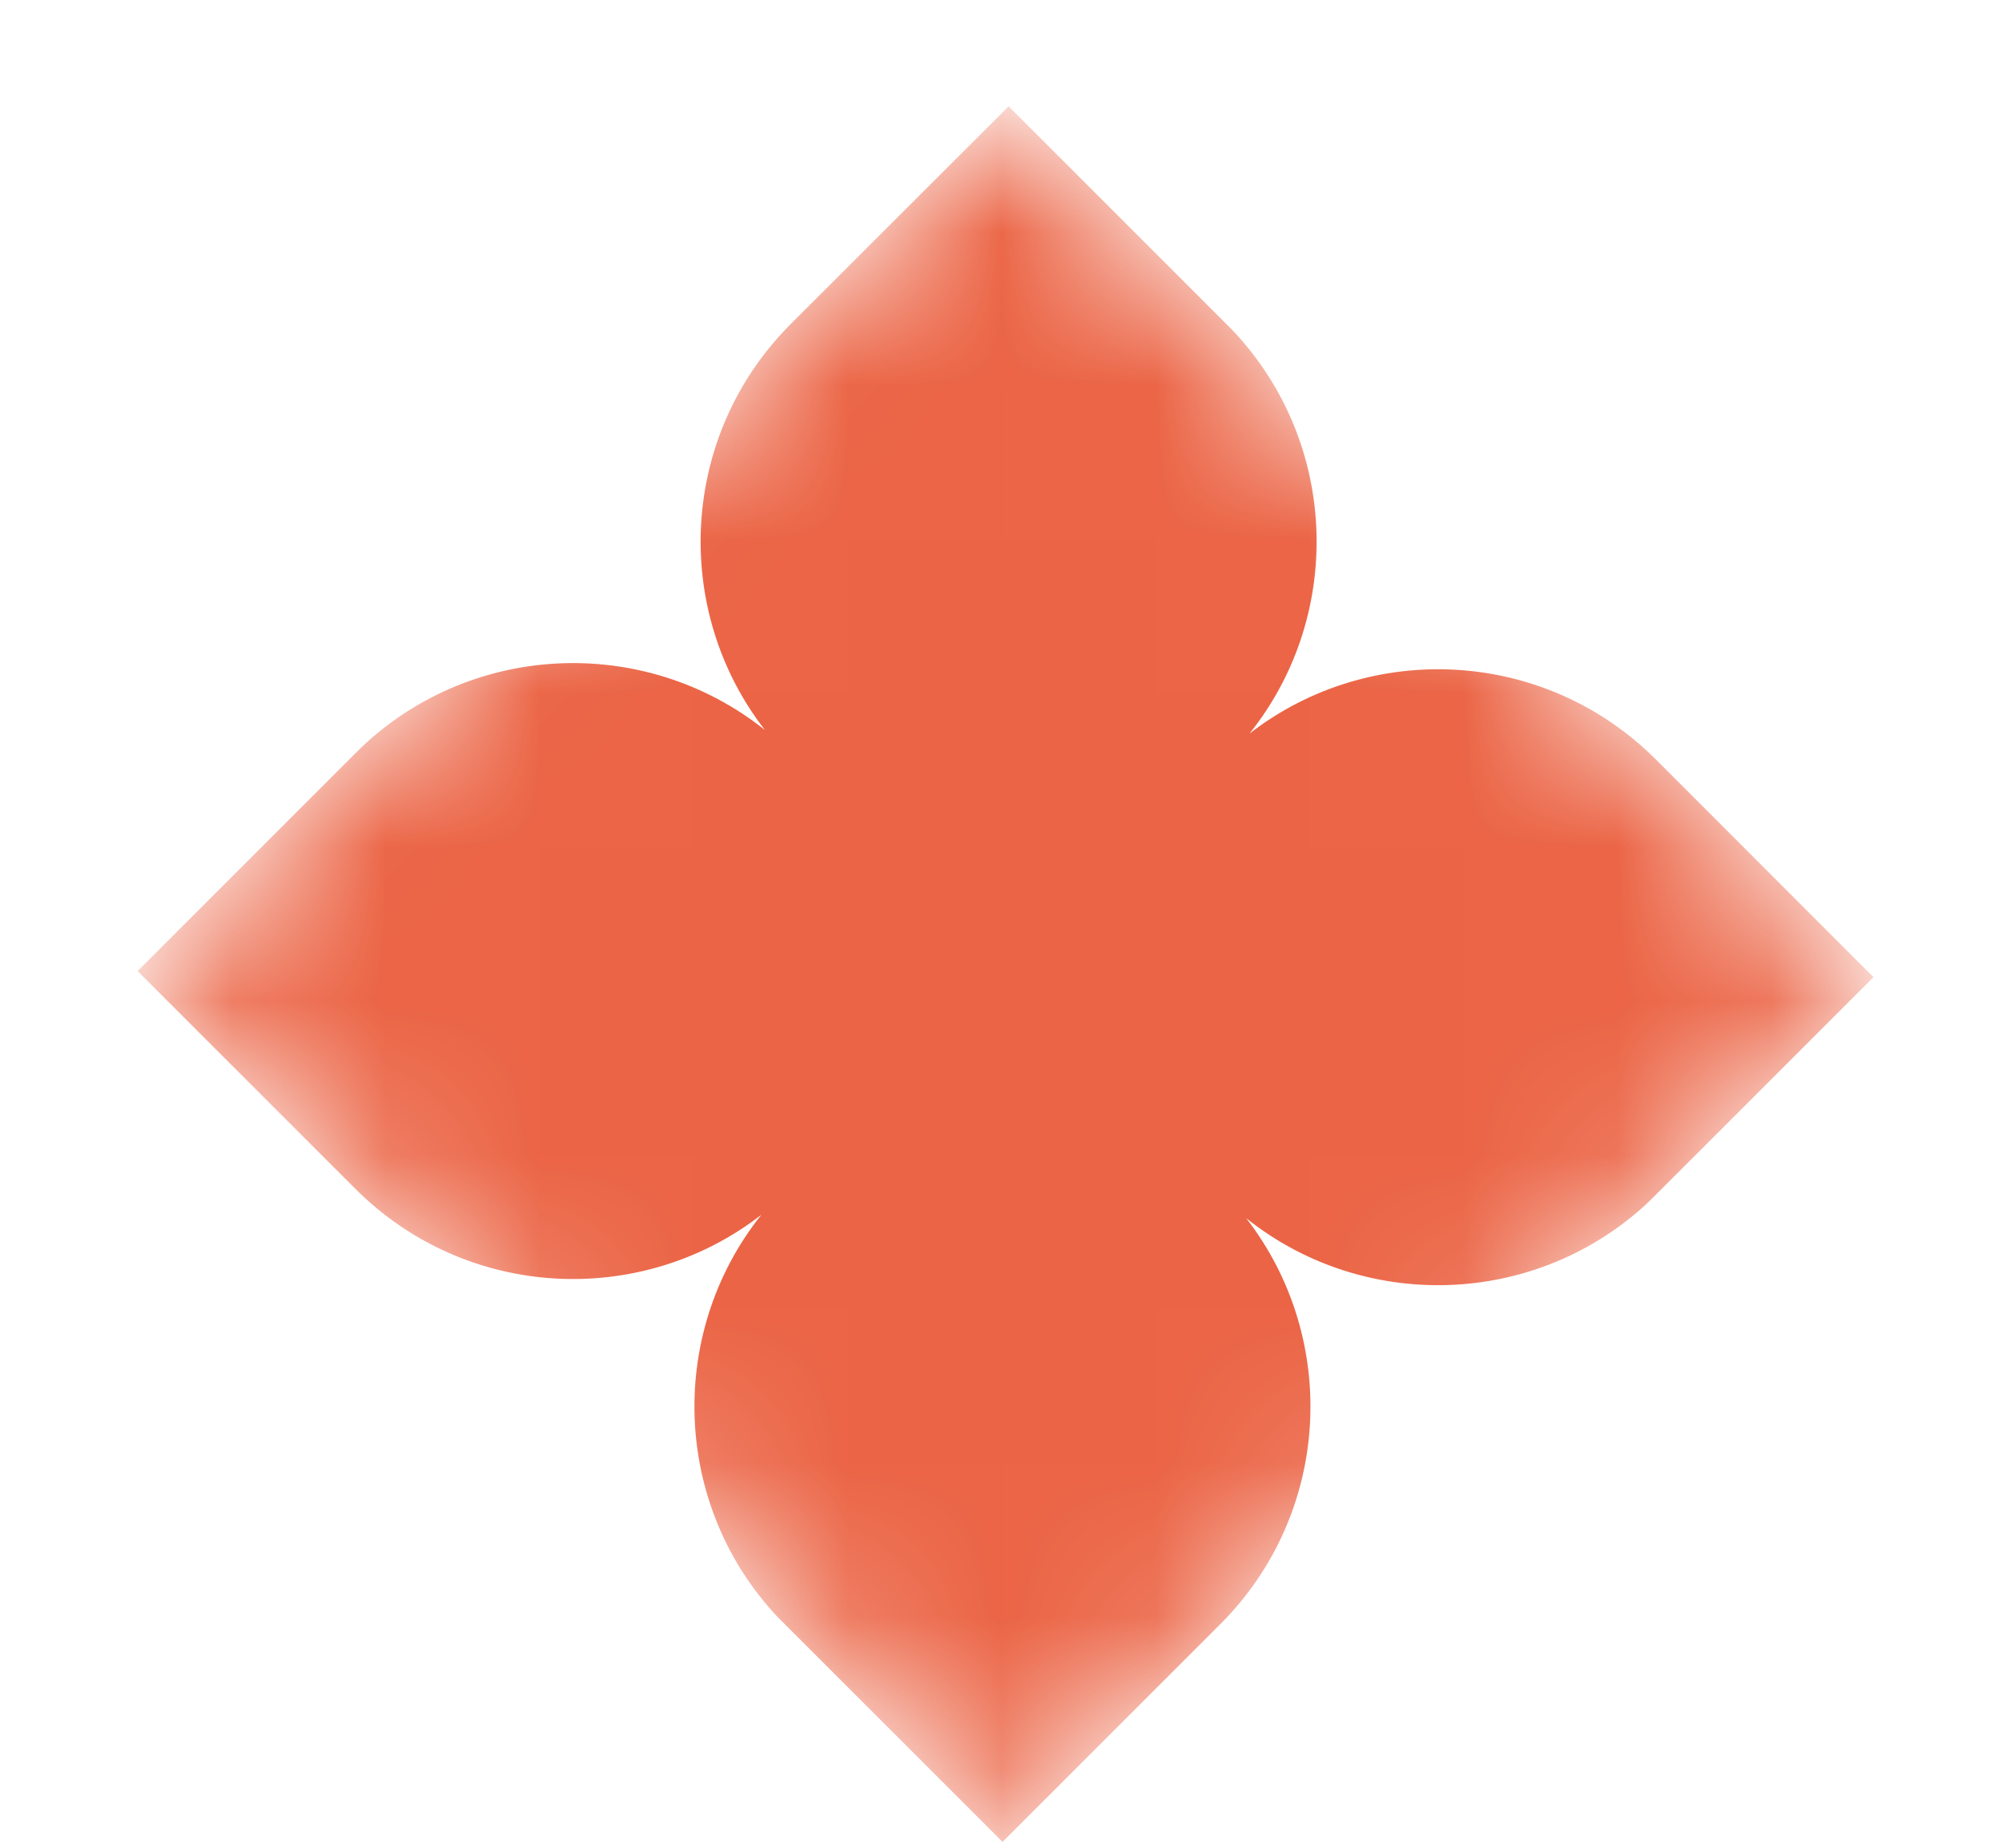<?xml version="1.0" encoding="UTF-8"?> <svg xmlns="http://www.w3.org/2000/svg" width="13" height="12" viewBox="0 0 13 12" fill="none"> <g clip-path="url(#clip0_303_1126)"> <mask id="mask0_303_1126" style="mask-type:luminance" maskUnits="userSpaceOnUse" x="0" y="0" width="13" height="12"> <path d="M6.529 0.67L0.873 6.326L6.529 11.983L12.186 6.326L6.529 0.67Z" fill="white"></path> </mask> <g mask="url(#mask0_303_1126)"> <path fill-rule="evenodd" clip-rule="evenodd" d="M2.307 4.892L0.893 6.306L2.307 7.72C3.027 8.441 4.16 8.497 4.944 7.889C4.318 8.674 4.368 9.822 5.095 10.549L6.509 11.963L7.923 10.549C8.644 9.829 8.7 8.696 8.092 7.911C8.877 8.538 10.025 8.488 10.752 7.761L12.166 6.347L10.752 4.932C10.032 4.212 8.899 4.156 8.114 4.764C8.741 3.979 8.691 2.831 7.964 2.104L6.55 0.69L5.135 2.104C4.415 2.824 4.359 3.957 4.967 4.741C4.182 4.115 3.034 4.165 2.307 4.892Z" fill="#EB6445"></path> </g> </g> <defs> <clipPath id="clip0_303_1126"> <rect width="8" height="8" fill="white" transform="translate(0.873 6.326) rotate(-45)"></rect> </clipPath> </defs> </svg> 